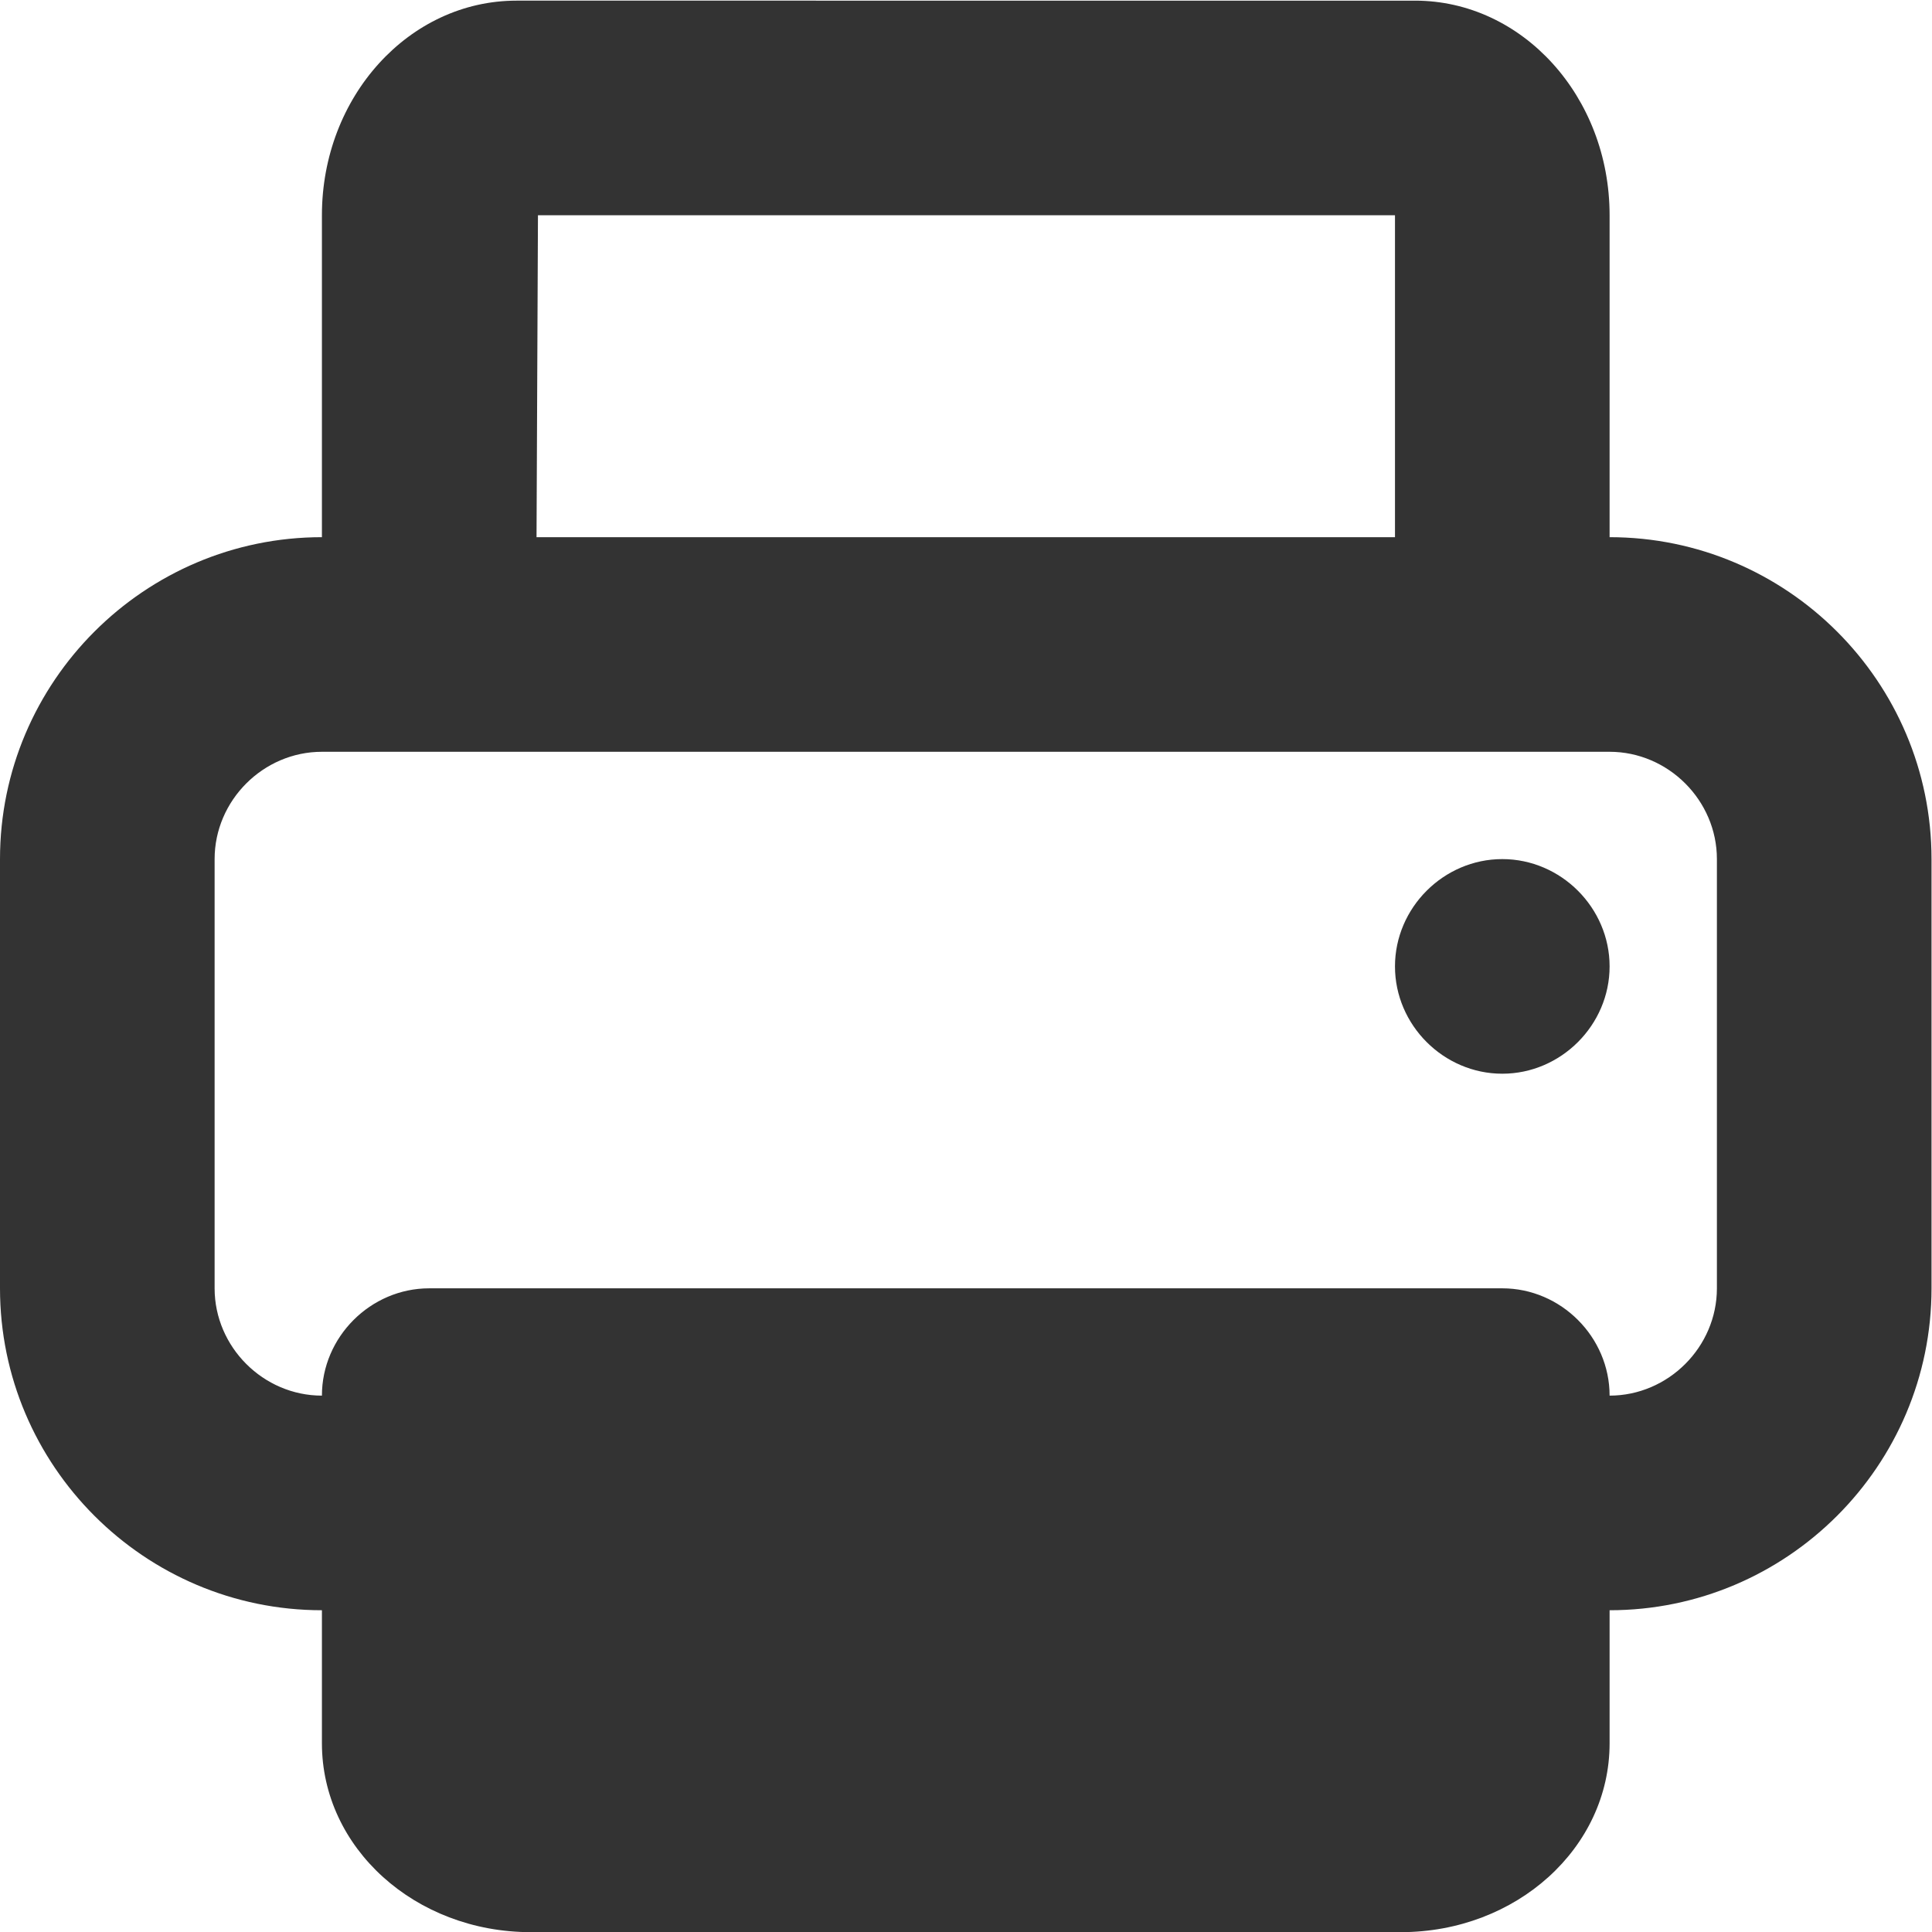 <?xml version="1.0" encoding="utf-8"?>
<!DOCTYPE svg PUBLIC "-//W3C//DTD SVG 1.1//EN" "http://www.w3.org/Graphics/SVG/1.1/DTD/svg11.dtd">
<svg version="1.1" id="icon-print__H18" xmlns="http://www.w3.org/2000/svg" xmlns:xlink="http://www.w3.org/1999/xlink" x="0px" y="0px" viewBox="0 0 18 18" style="enable-background:new 0 0 18 18;" xml:space="preserve">
	<style type="text/css">
		.color {fill: #333333;}
	</style>
	<g transform="matrix(1.333,0,0,-1.333,0,24)">
		<g transform="scale(0.1)">
			<path class="color" d="M120,90c0-4.1-3.4-7.5-7.5-7.5c0,4.1-3.4,7.5-7.5,7.5H30c-4.1,0-7.5-3.4-7.5-7.5c-4.1,0-7.5,3.4-7.5,7.5v30c0,4.1,3.4,7.5,7.5,7.5h90c4.1,0,7.5-3.4,7.5-7.5V90z M37.6,165h59.9v-22.5h-60L37.6,165z M112.5,142.5V165c0,8.3-6.1,15-13.6,15H36.1c-7.5,0-13.6-6.7-13.6-15v-22.5C10.1,142.5,0,132.4,0,120V90c0-12.4,10.1-22.5,22.5-22.5v-9.3C22.5,50.9,29,45,37.1,45h60.8c8.1,0,14.6,5.9,14.6,13.2v9.3c12.4,0,22.5,10.1,22.5,22.5v30C135,132.4,124.9,142.5,112.5,142.5"/>
			<path class="color" d="M105,120c-4.1,0-7.5-3.4-7.5-7.5c0-4.1,3.4-7.5,7.5-7.5s7.5,3.4,7.5,7.5C112.5,116.6,109.1,120,105,120"/>
		</g>
	</g>
</svg>